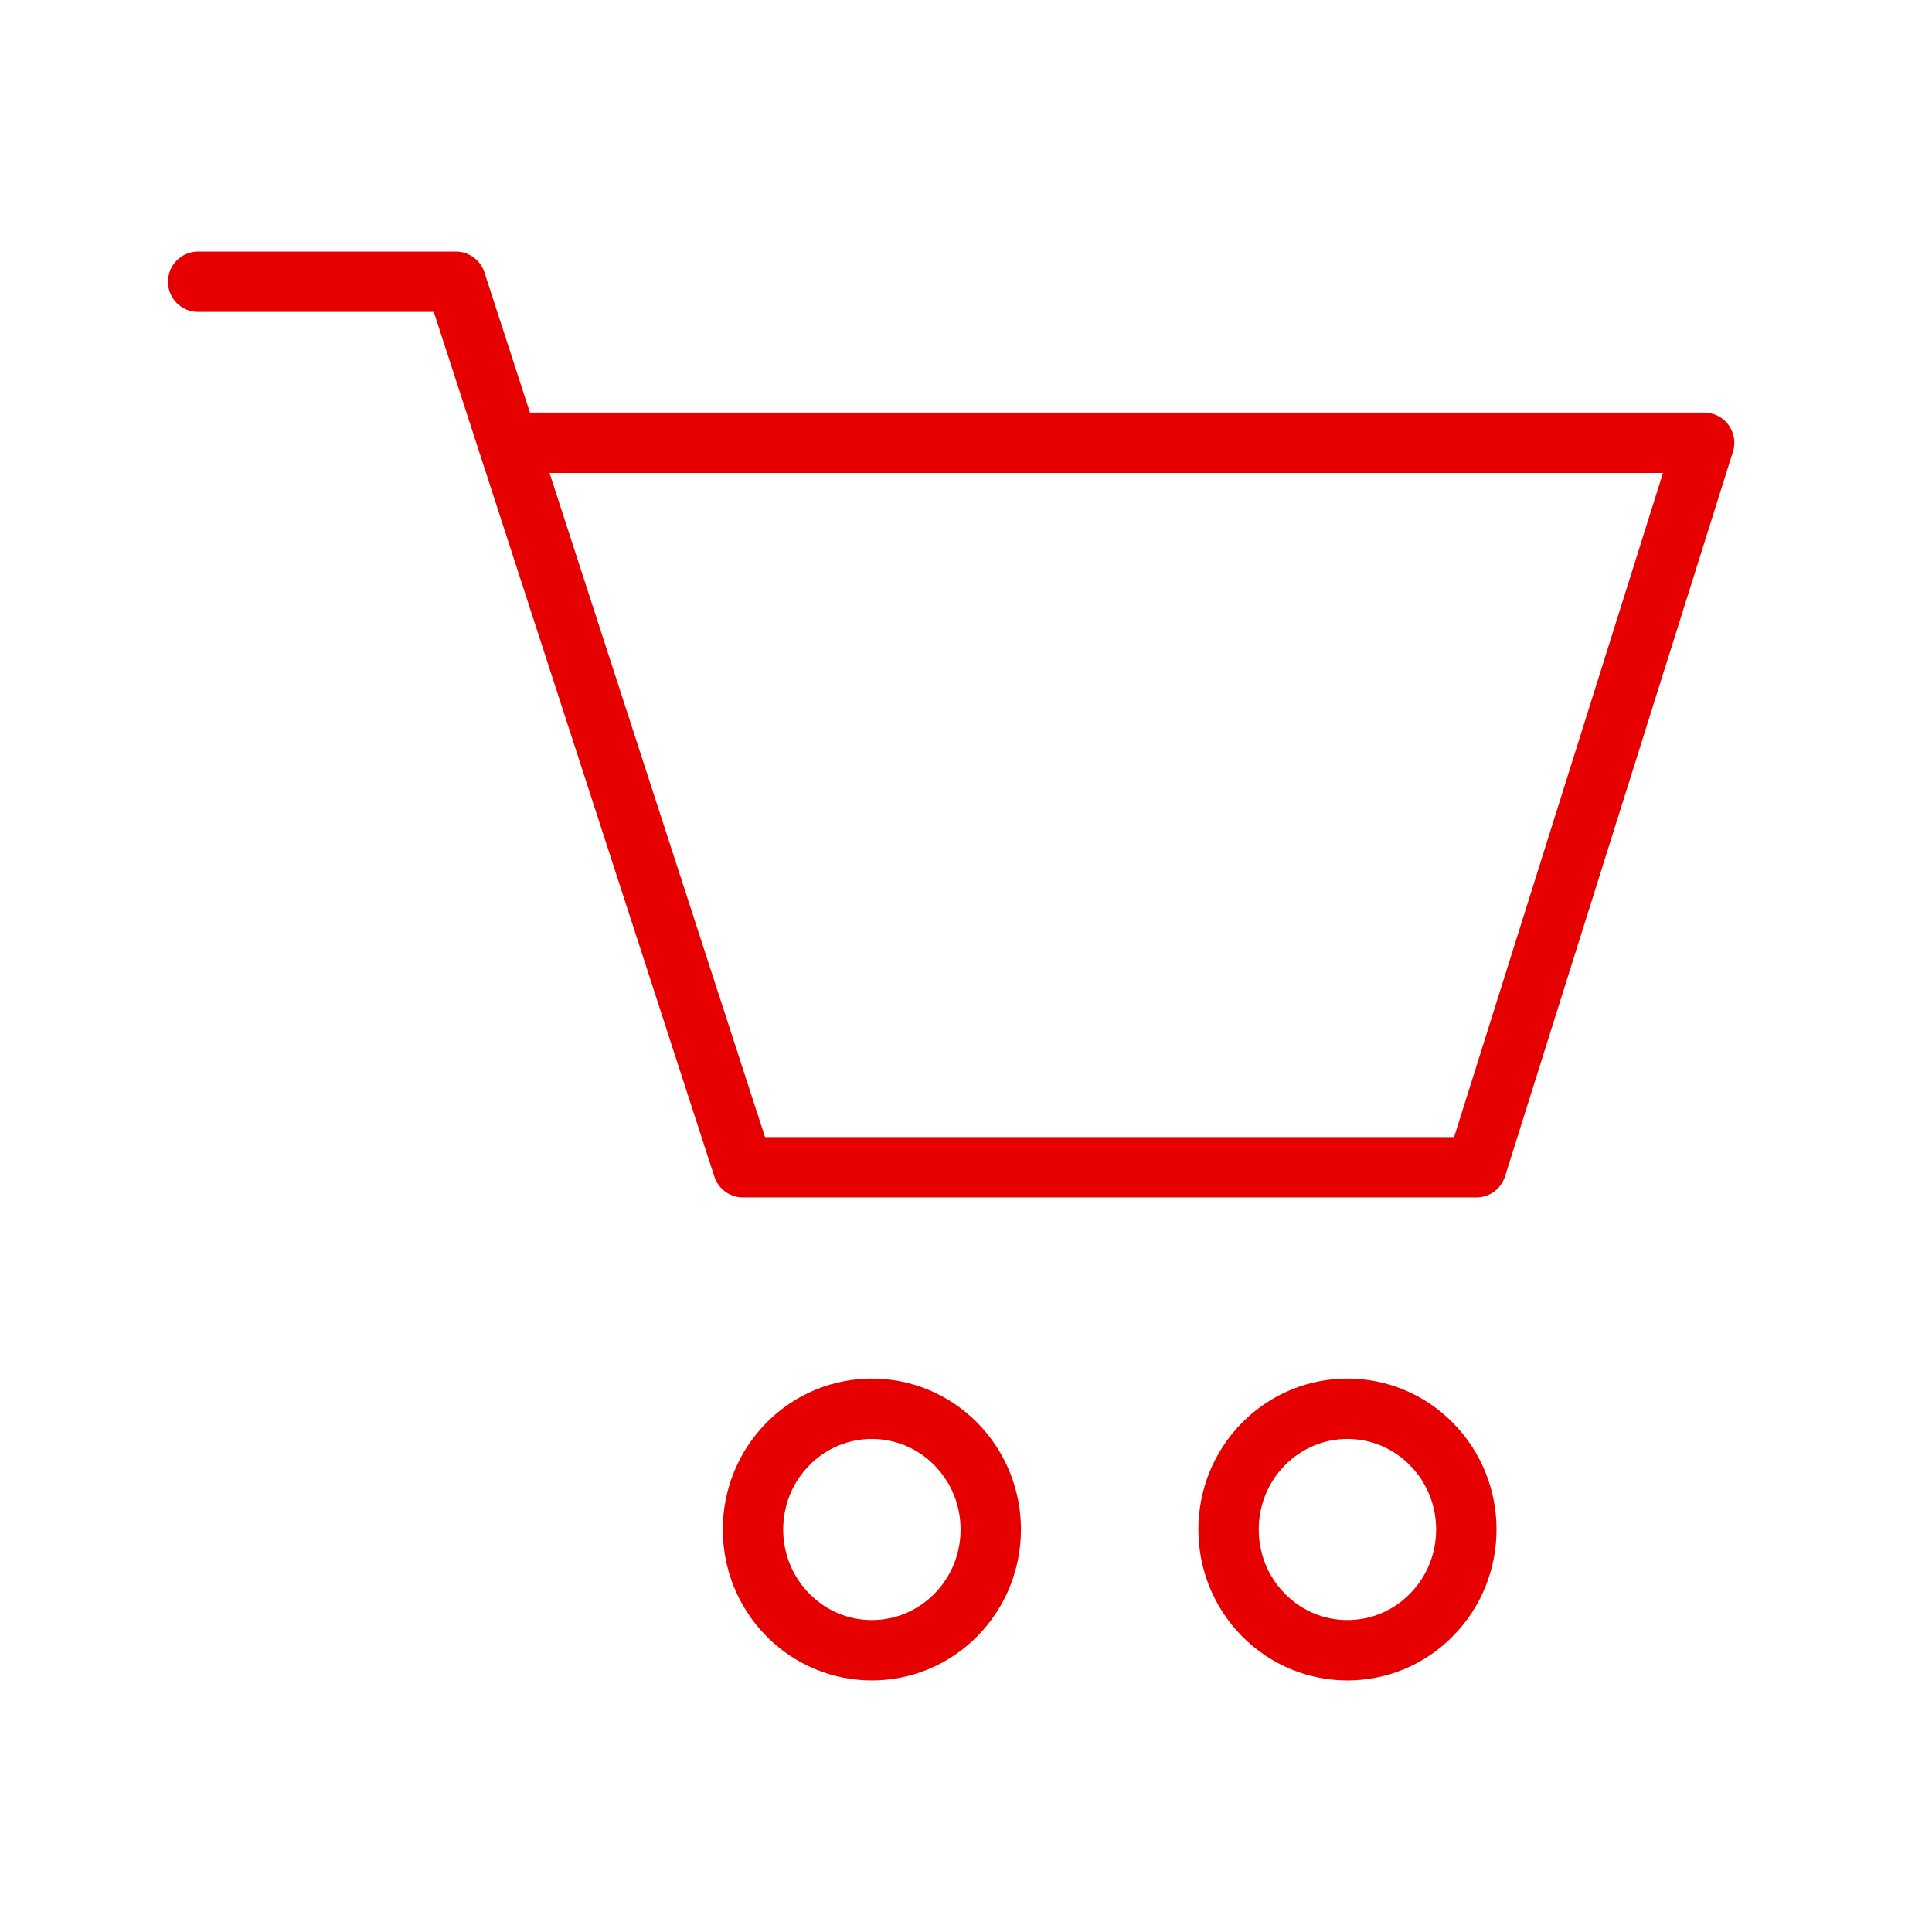 <svg xmlns="http://www.w3.org/2000/svg" width="64" height="64" viewBox="0 0 64 64">
    <g fill="none" fill-rule="evenodd">
        <g>
            <g>
                <g>
                    <g>
                        <g>
                            <path fill="#D8D8D8" fill-opacity="0" d="M0 0L63.015 0 63.015 64 0 64z" transform="translate(-1038 -151) translate(0 61) translate(90) translate(840 90) translate(108)"/>
                            <path stroke="#E60000" stroke-linecap="round" stroke-width="2" d="M31.667 47.838c1.538 1.562 1.538 4.095 0 5.657-1.538 1.562-4.032 1.562-5.57 0-1.538-1.562-1.538-4.095 0-5.657 1.538-1.562 4.032-1.562 5.57 0M47.42 47.838c1.539 1.562 1.539 4.095 0 5.657-1.537 1.562-4.031 1.562-5.57 0-1.537-1.562-1.537-4.095 0-5.657 1.539-1.562 4.033-1.562 5.57 0" transform="translate(-1038 -151) translate(0 61) translate(90) translate(840 90) translate(108)"/>
                            <path stroke="#E60000" stroke-linecap="round" stroke-linejoin="round" stroke-width="2" d="M6.564 9.333L15.097 9.333 24.615 38.667 48.903 38.667 56.451 14.667 16.827 14.667" transform="translate(-1038 -151) translate(0 61) translate(90) translate(840 90) translate(108)"/>
                        </g>
                    </g>
                </g>
            </g>
        </g>
    </g>
</svg>
